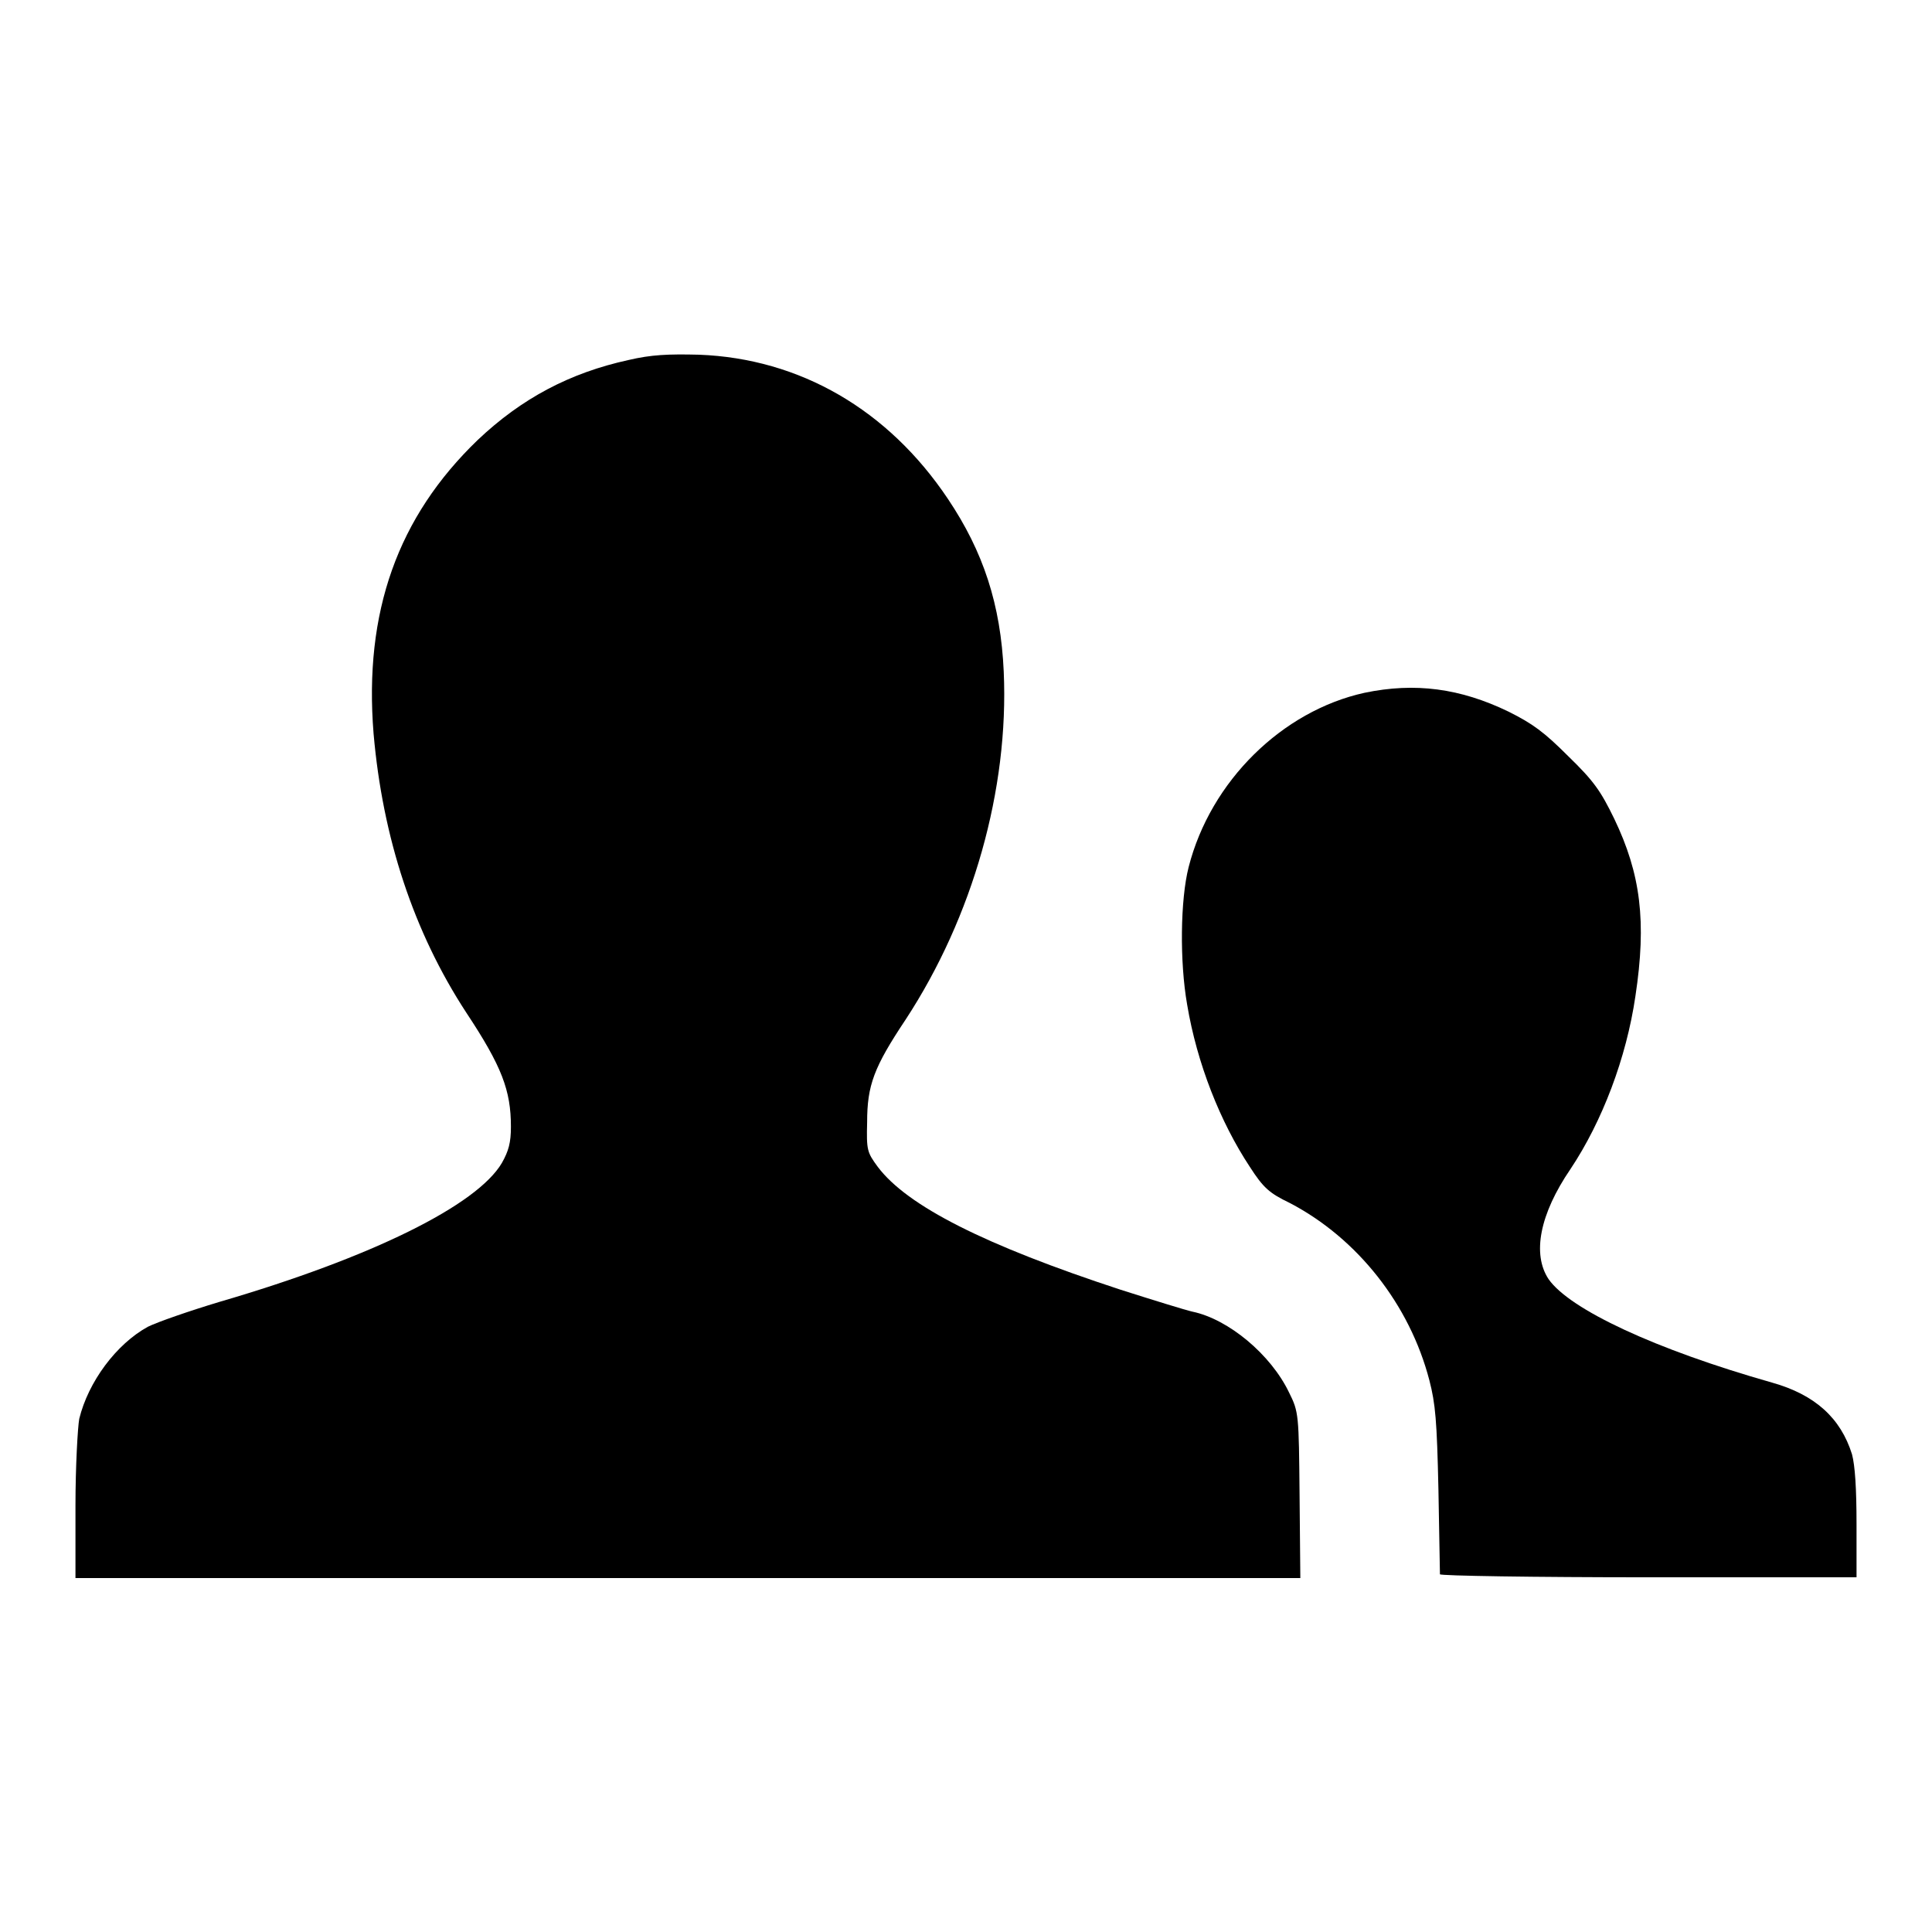 <?xml version="1.0" encoding="utf-8"?>
<!-- Svg Vector Icons : http://www.onlinewebfonts.com/icon -->
<!DOCTYPE svg PUBLIC "-//W3C//DTD SVG 1.1//EN" "http://www.w3.org/Graphics/SVG/1.1/DTD/svg11.dtd">
<svg version="1.1" xmlns="http://www.w3.org/2000/svg" xmlns:xlink="http://www.w3.org/1999/xlink" x="0px" y="0px" viewBox="0 0 256 256" enable-background="new 0 0 256 256" xml:space="preserve">
<g><g><g><path fill="#000000" d="M83.3,47.7c-7.8,1.7-14.2,5.1-20,10.6C52.7,68.5,48.2,81.1,49.5,97.2c1.2,13.8,5.3,26.3,12.3,37c4.7,7.1,5.9,10.3,5.9,15.1c0,2.1-0.3,3.2-1.2,4.8c-3.3,5.6-17.2,12.5-37.4,18.4c-4,1.2-8.3,2.7-9.5,3.3c-4.2,2.3-7.9,7.3-9.1,12.2c-0.2,1.1-0.5,6.3-0.5,11.5v9.6h81.2h81.1l-0.1-11c-0.1-10.7-0.1-11-1.4-13.6c-2.4-5-8-9.7-12.8-10.7c-0.9-0.2-5.1-1.5-9.5-2.9c-18-5.9-28.3-11.1-32.2-16.3c-1.4-1.9-1.5-2.2-1.4-5.9c0-4.9,0.9-7.3,5.1-13.6c8.9-13.6,13.7-30.5,13-46.1c-0.4-8.9-2.7-15.9-7.4-22.9c-7.9-11.8-19.6-18.6-33-19.1C88.5,46.9,86.3,47,83.3,47.7z"/><path fill="#000000" d="M180.8,91.8c-10.9,2.4-20.4,11.7-23.3,23.1c-1.1,4.3-1.2,12.5-0.2,18.2c1.3,7.8,4.4,15.6,8.3,21.5c1.8,2.8,2.6,3.5,5.3,4.8c9,4.7,15.9,13.5,18.5,23.5c0.8,3.1,1,5.3,1.2,14.5c0.1,5.9,0.2,11,0.2,11.2c0,0.2,12.4,0.4,27.7,0.4H246V202c0-4.8-0.2-7.8-0.6-9.3c-1.5-4.8-4.9-7.9-10.6-9.5c-15.5-4.4-26.8-9.7-29.6-13.7c-2.2-3.3-1.2-8.6,2.9-14.6c4.2-6.3,7.4-14.7,8.6-22.9c1.5-9.9,0.7-16.2-2.8-23.5c-1.8-3.7-2.7-5-6.1-8.3c-3.2-3.2-4.7-4.3-7.9-5.9C193.5,91.2,187.5,90.4,180.8,91.8z"/></g></g></g>
</svg>
